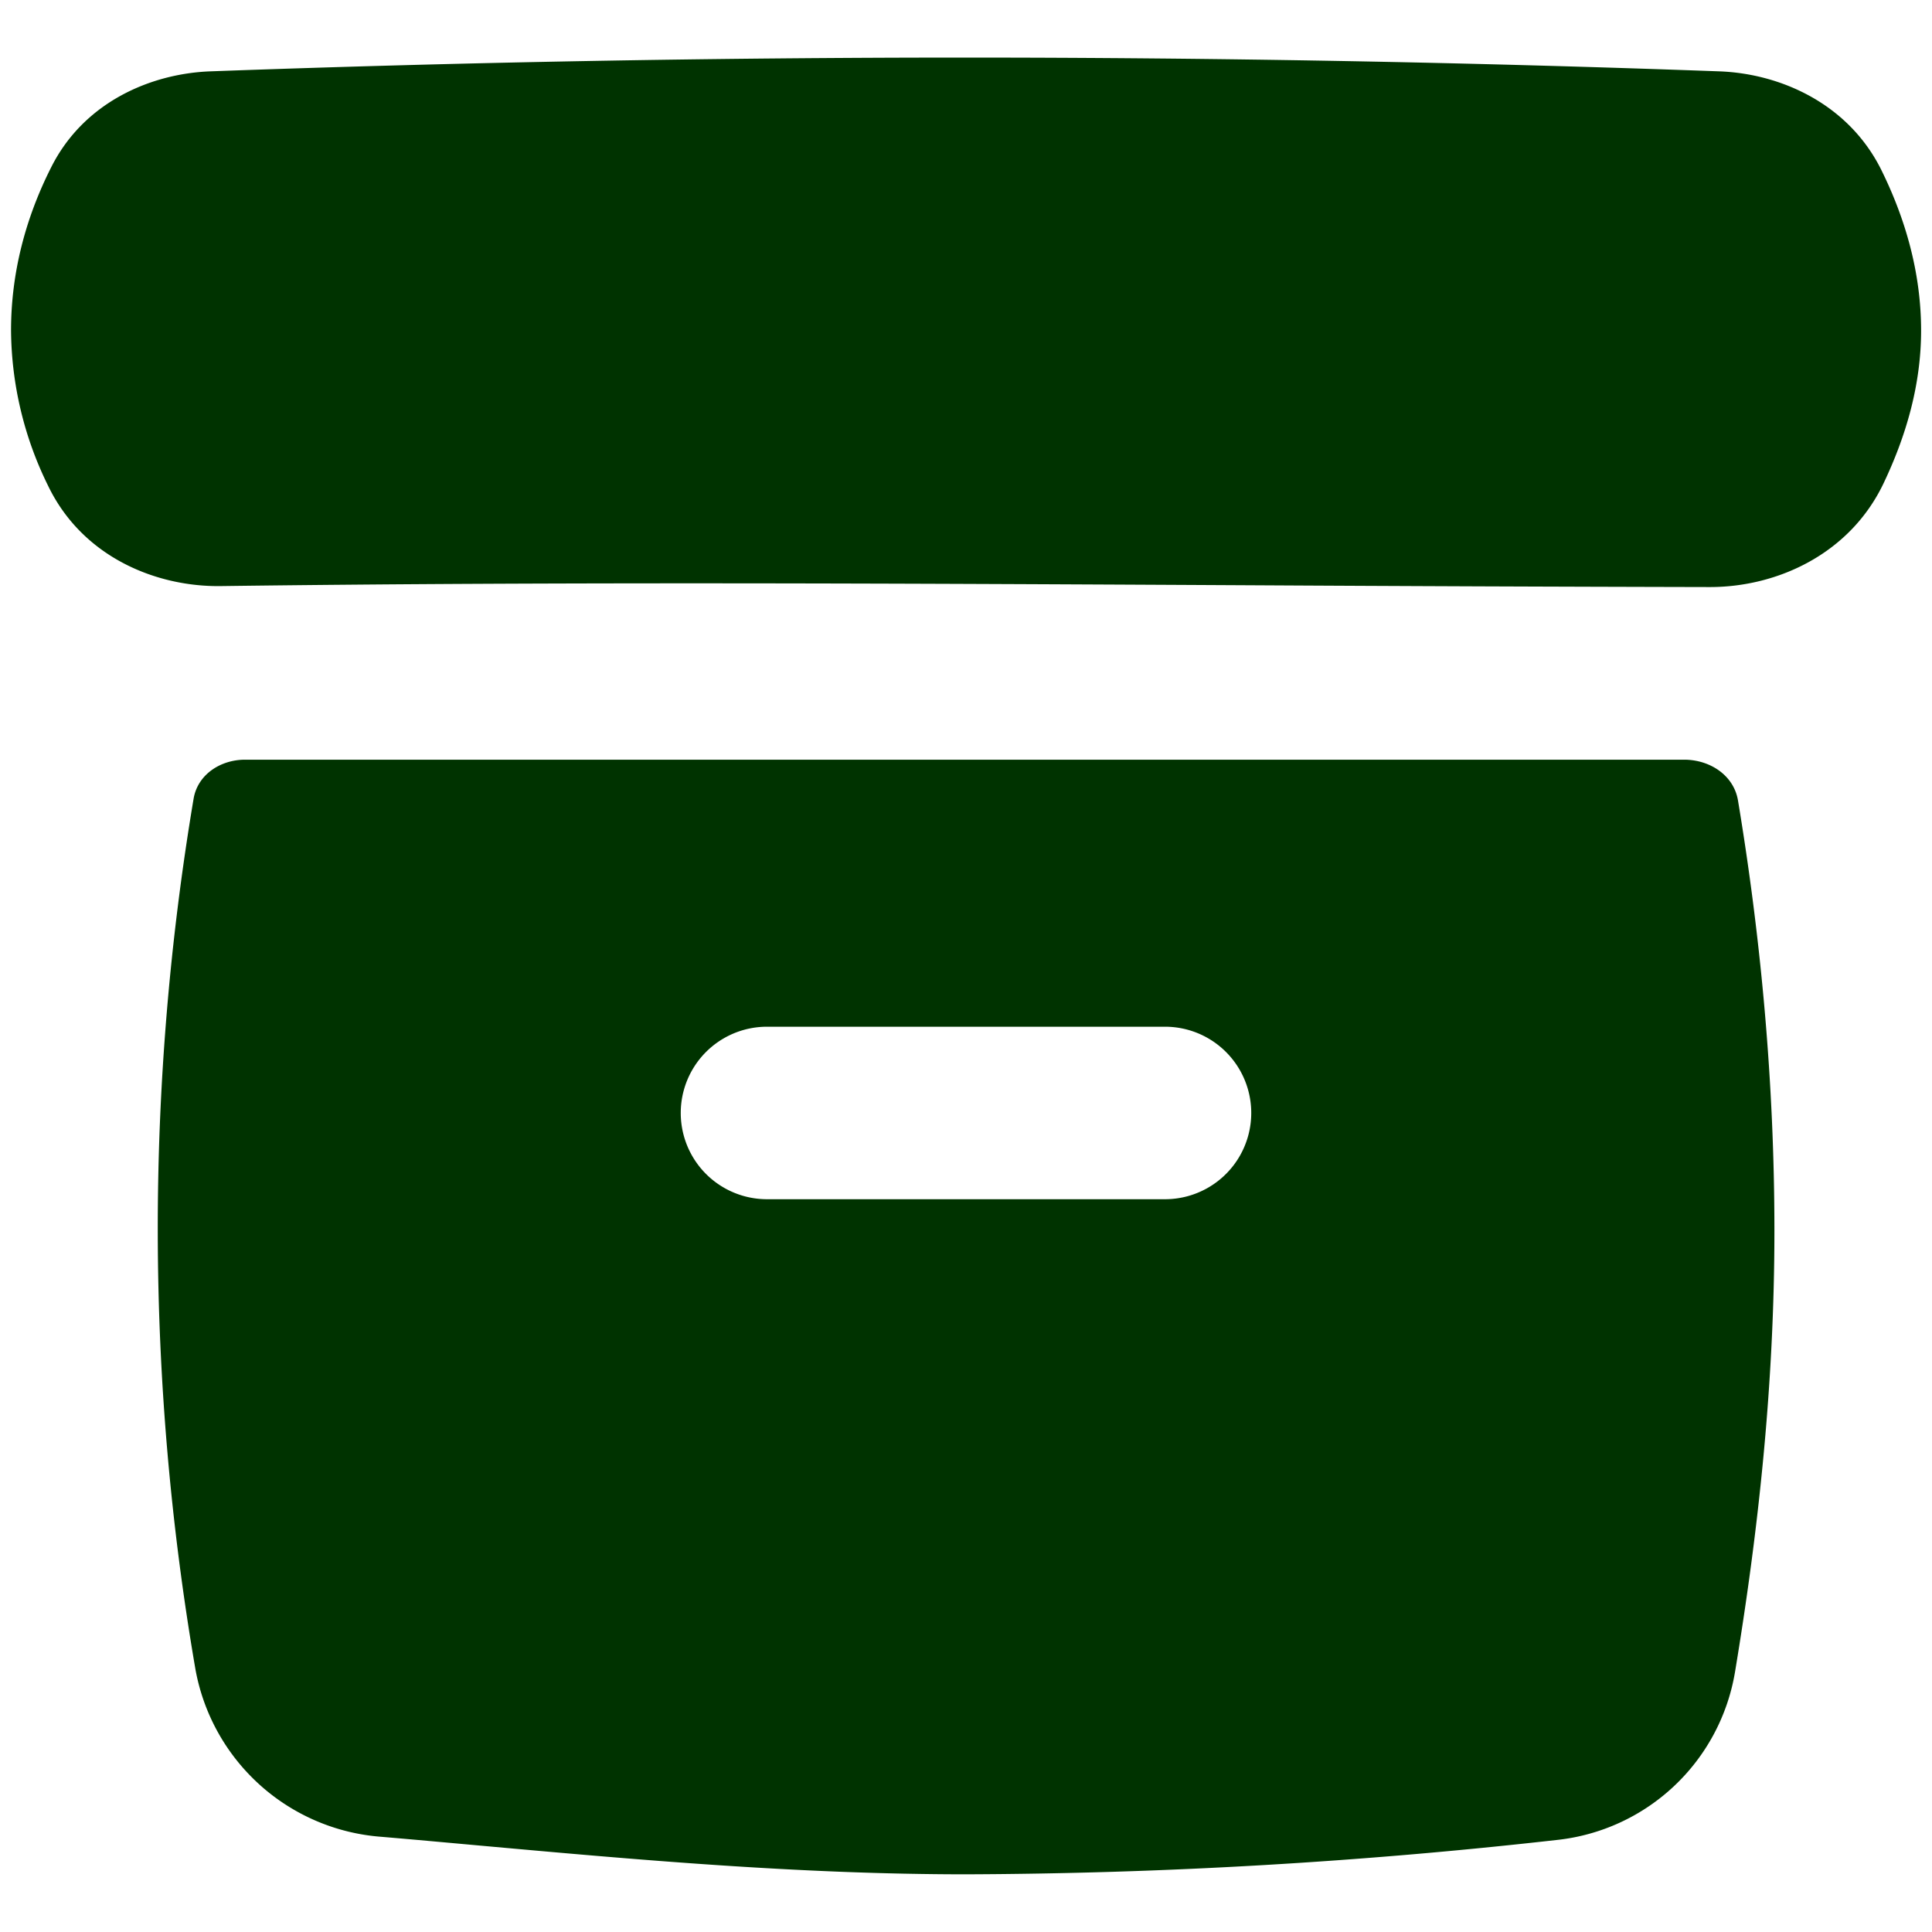 <svg xmlns="http://www.w3.org/2000/svg" fill="none" viewBox="0 0 14 14" height="14" width="14"><g id="archive-box--box-content-banker-archive-file"><path id="Subtract" fill="#003300" fill-rule="evenodd" d="M1.524 0.517a149.866 149.866 0 0 1 10.934 0c0.445 0.016 0.938 0.235 1.176 0.717 0.177 0.359 0.287 0.75 0.287 1.161 0 0.399 -0.112 0.77 -0.27 1.103 -0.244 0.517 -0.774 0.757 -1.262 0.756a970.85 970.85 0 0 1 -3.343 -0.013c-2.518 -0.013 -4.991 -0.026 -7.444 0.006 -0.47 0.007 -1.005 -0.21 -1.254 -0.728A2.581 2.581 0 0 1 0.08 2.395c0 -0.413 0.103 -0.812 0.292 -1.185C0.61 0.738 1.095 0.533 1.524 0.517Zm-0.121 5.27c0.03 -0.175 0.195 -0.282 0.373 -0.282h10.428c0.186 0 0.359 0.112 0.39 0.295 0.166 0.997 0.264 2.045 0.264 3.119 0 1.11 -0.116 2.177 -0.286 3.2a1.467 1.467 0 0 1 -1.29 1.214A39.43 39.43 0 0 1 7 13.582c-1.213 0 -2.4 -0.107 -3.52 -0.208 -0.243 -0.022 -0.483 -0.044 -0.719 -0.064a1.481 1.481 0 0 1 -1.345 -1.215 18.816 18.816 0 0 1 -0.013 -6.308ZM5.558 7.44a0.625 0.625 0 1 0 0 1.25h2.884a0.625 0.625 0 1 0 0 -1.25H5.558Z" clip-rule="evenodd" stroke-width="1"></path></g></svg>